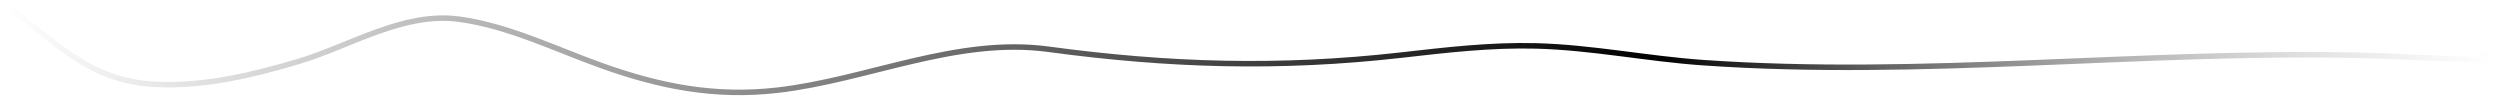 <svg width="1251" height="48" viewBox="0 0 1251 48" fill="none" xmlns="http://www.w3.org/2000/svg">
<path d="M2.333 2.336C27.71 20.311 43.659 40.543 77.763 42.212C102.018 43.399 126.229 37.652 149.289 30.779C175.04 23.104 201.72 5.875 229.599 9.586C254.238 12.866 277.971 24.591 301.125 32.87C330.352 43.322 357.847 48.702 388.964 45.14C434.074 39.977 478.618 18.427 524.628 24.644C584.893 32.788 640.316 34.47 701.142 27.572C723.642 25.021 745.929 22.383 768.625 22.971C796.591 23.696 824.133 29.391 852.002 31.337C962.001 39.017 1072.33 25.151 1182.45 27.712C1203.45 28.2 1224.46 29.746 1245.47 29.942C1254.01 30.022 1243.87 27.935 1242.12 27.433" stroke="url(#paint0_linear_2001_11)" stroke-width="2.749" stroke-linecap="round"/>
<defs>
<linearGradient id="paint0_linear_2001_11" x1="2.333" y1="24.286" x2="1248.85" y2="24.286" gradientUnits="userSpaceOnUse">
<stop stop-opacity="0"/>
<stop offset="0.664"/>
<stop offset="1" stop-color="#999999" stop-opacity="0"/>
</linearGradient>
</defs>
</svg>
